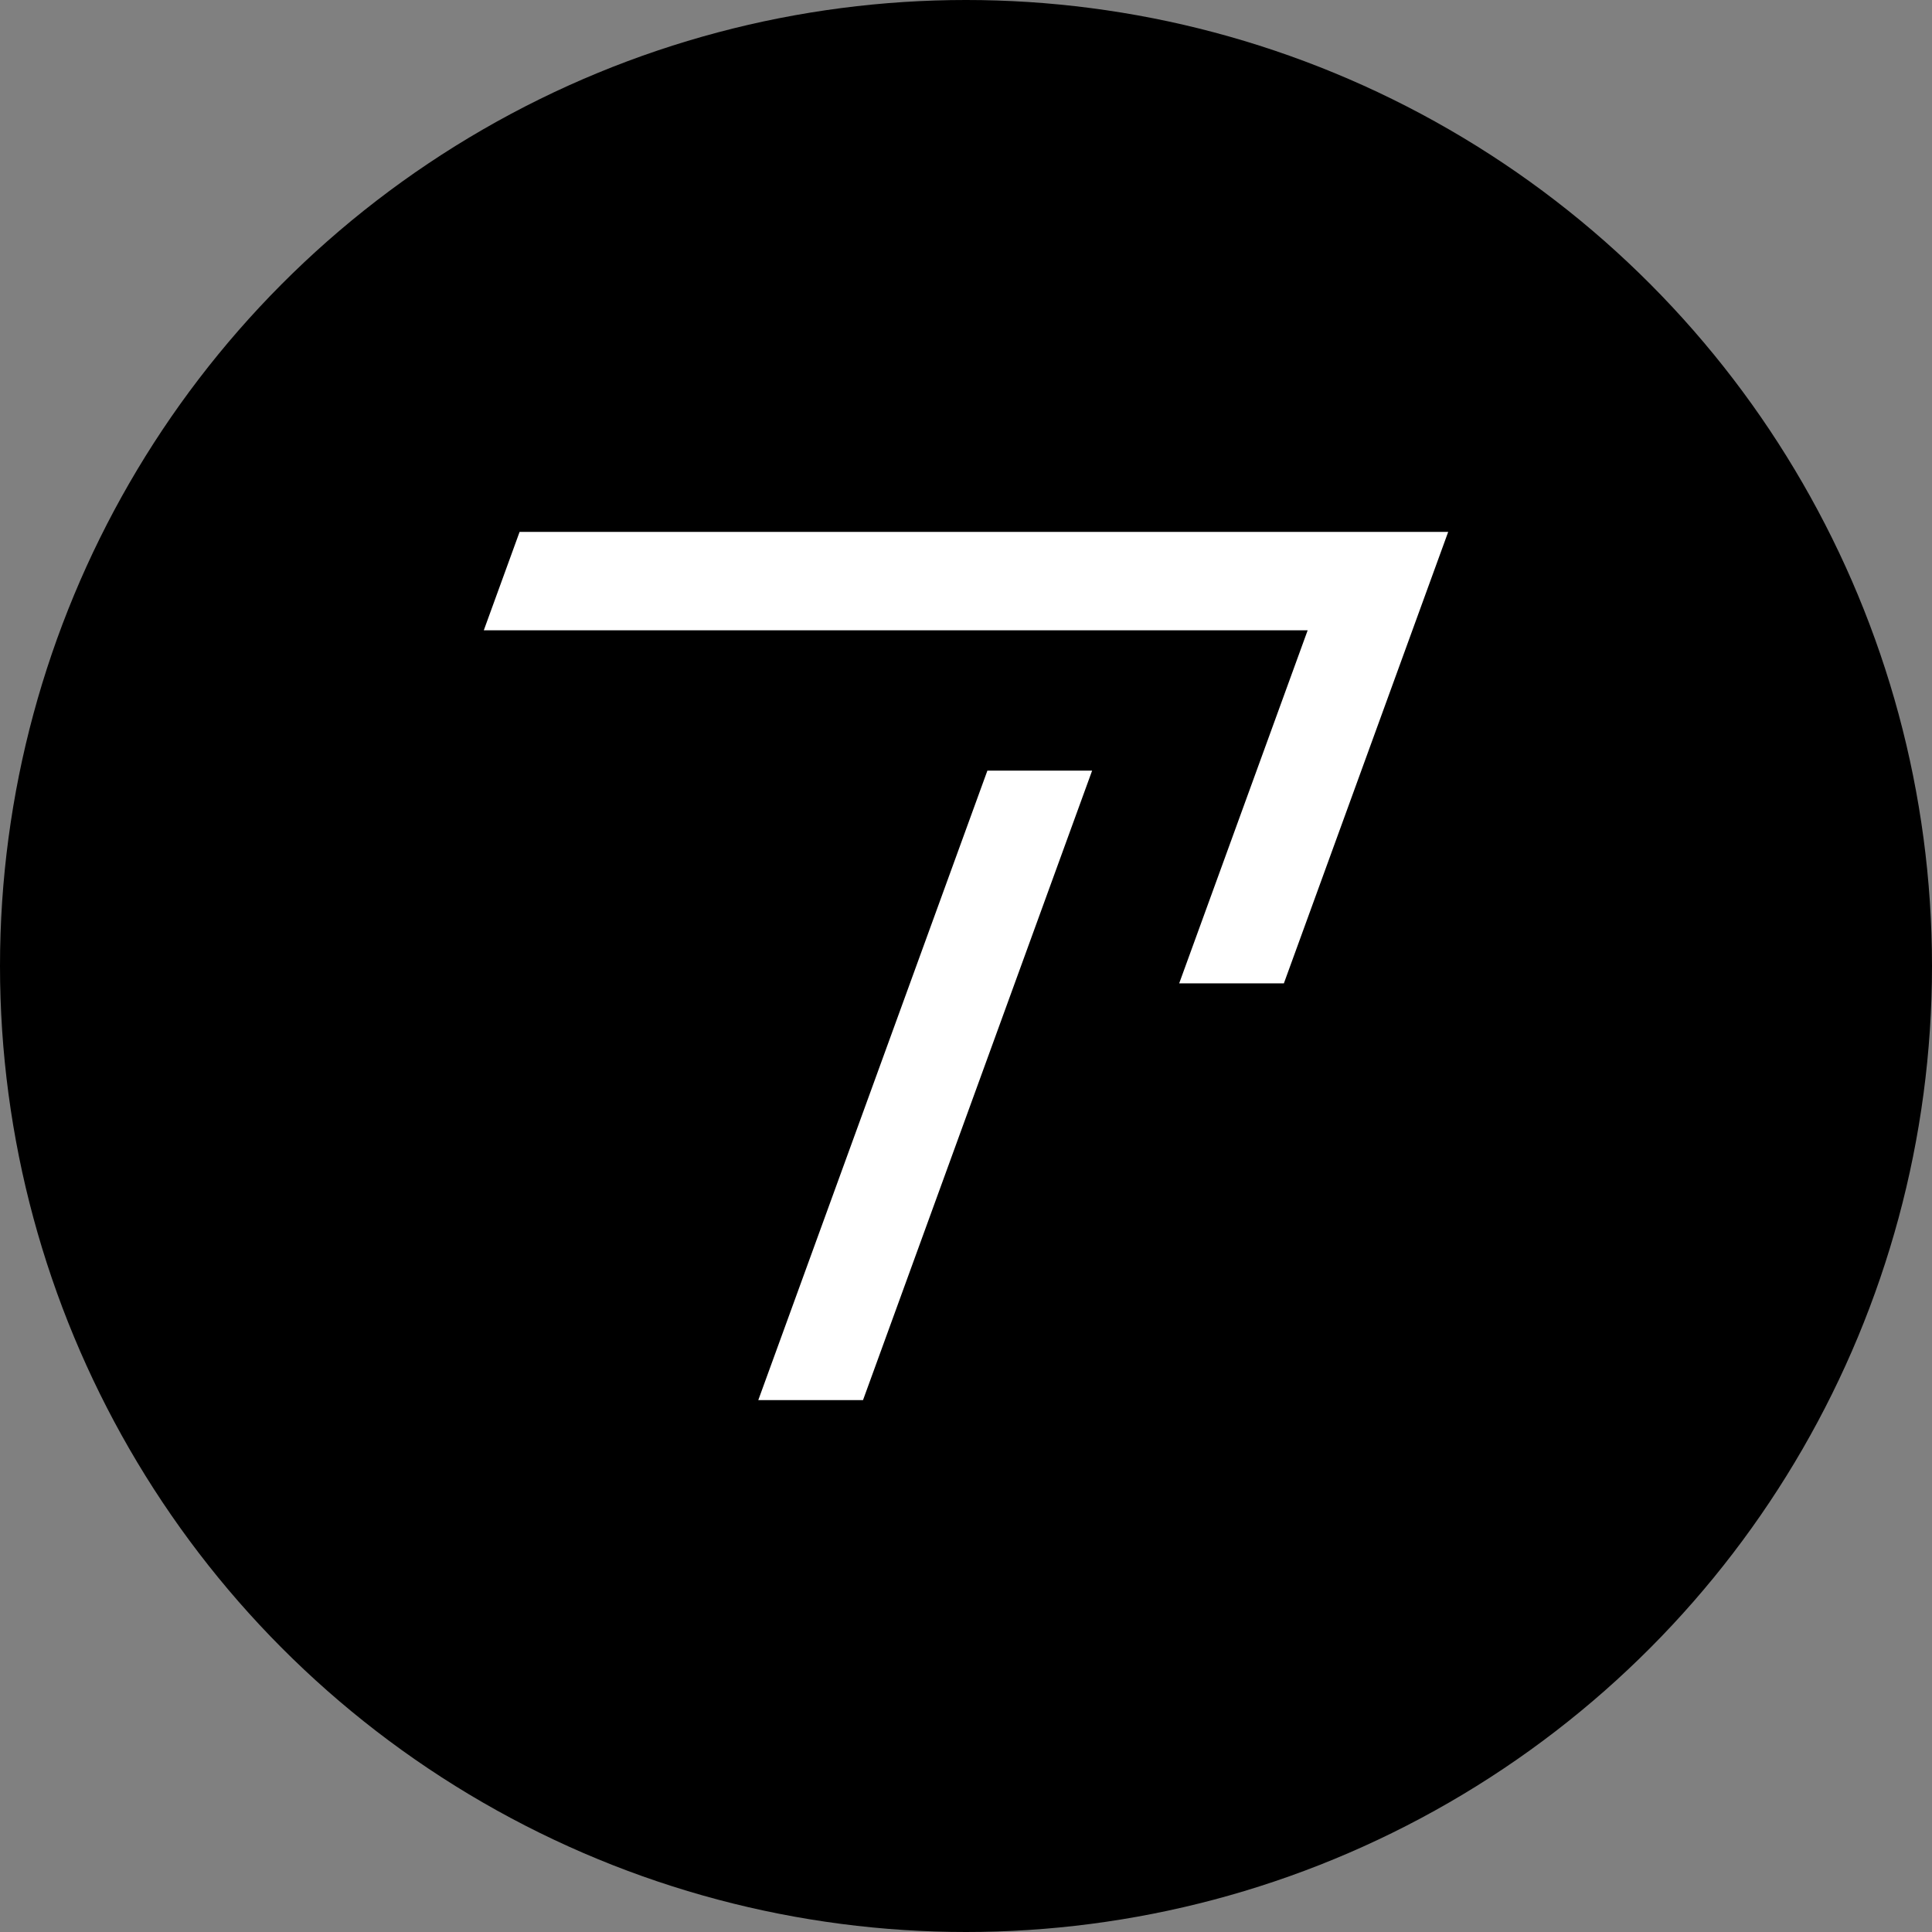 <svg xmlns="http://www.w3.org/2000/svg" viewBox="0 0 434.44 434.44"><rect x="0" y="0" width="434.44" height="434.44" fill="#808080" stroke="none"/><defs><style>.cls-1{fill:#fff;}</style></defs><g id="レイヤー_2" data-name="レイヤー 2"><g id="レイヤー_2-2" data-name="レイヤー 2"><circle cx="217.22" cy="217.22" r="217.22"/><polygon class="cls-1" points="245.58 173.29 194.06 314.84 170.51 314.84 222.03 173.29 245.58 173.29"/><polygon class="cls-1" points="116.84 119.6 108.79 141.73 294.05 141.73 265.16 221.12 288.7 221.12 325.65 119.6 116.84 119.6"/></g></g></svg>